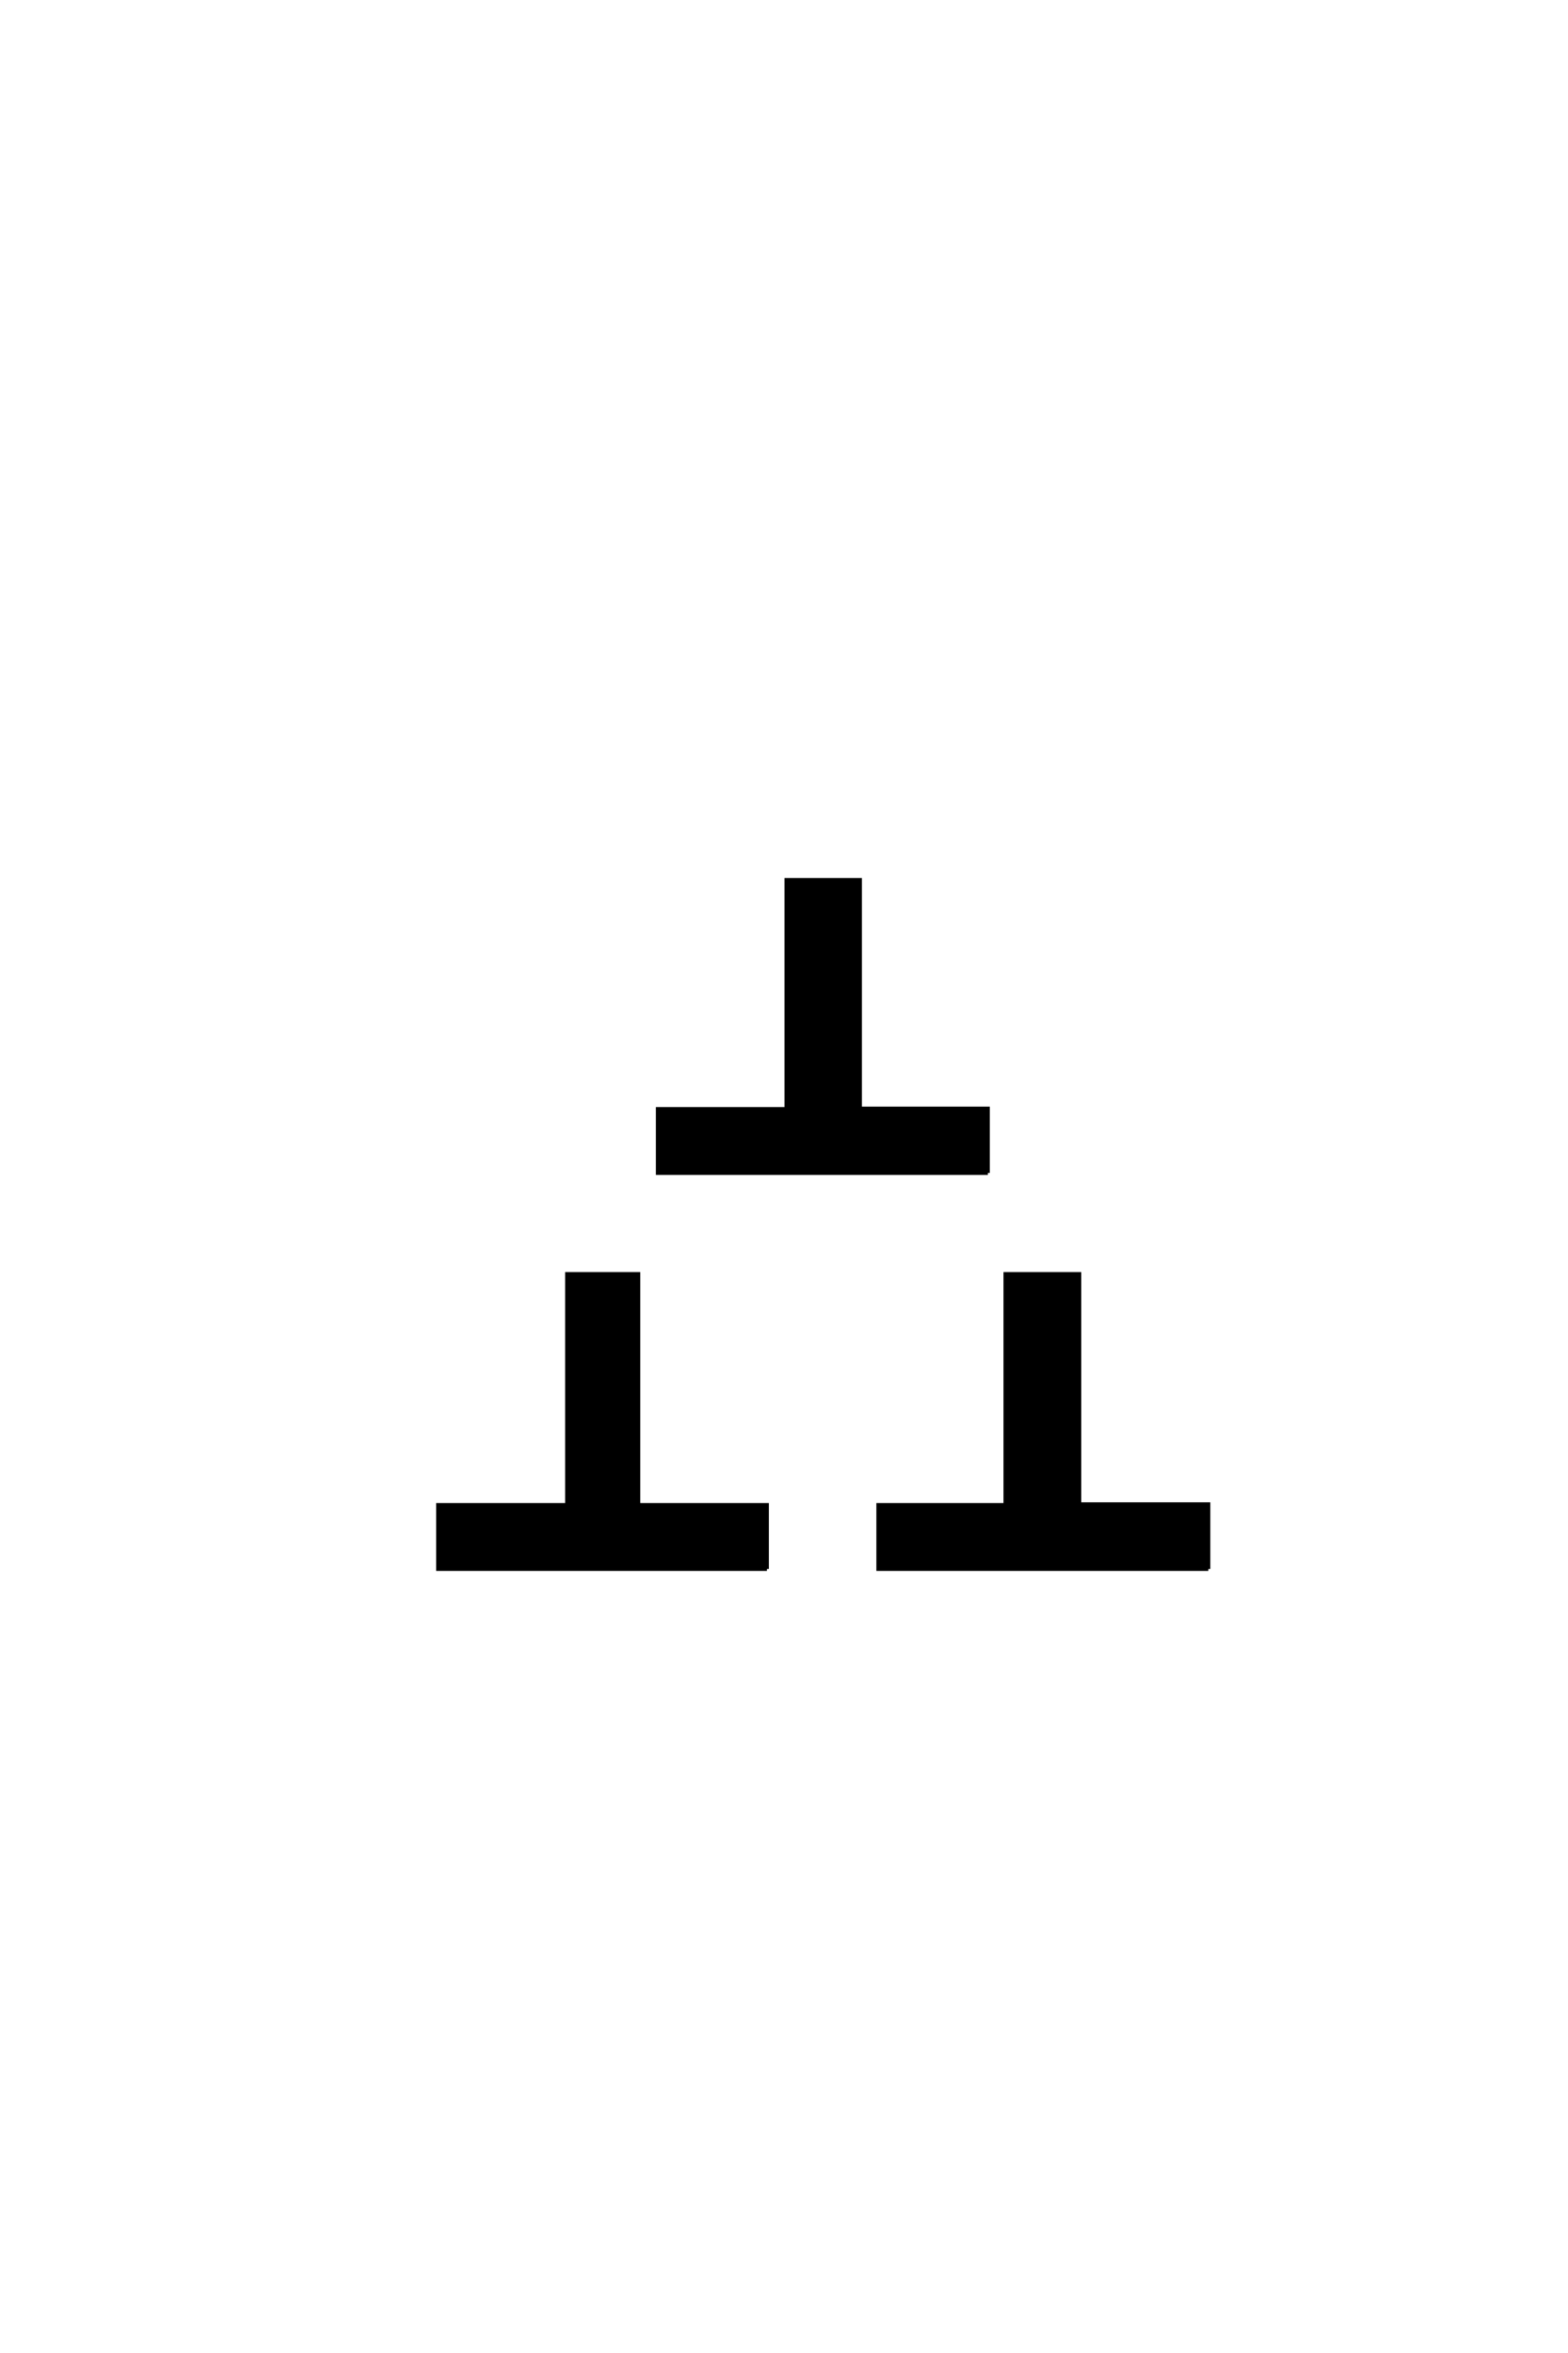 <?xml version='1.0' encoding='UTF-8'?>
<!DOCTYPE svg PUBLIC "-//W3C//DTD SVG 1.0//EN"
"http://www.w3.org/TR/2001/REC-SVG-20010904/DTD/svg10.dtd">

<svg xmlns='http://www.w3.org/2000/svg' version='1.0' width='40.0' height='60.0'>

 <g transform='scale(0.1 -0.1) translate(110.0 -370.0)'>
  <path d='M142 70.906
L57.812 70.906
L57.812 87.203
L90.625 87.203
L90.625 145.609
L109.375 145.609
L109.375 87.312
L142 87.312
L142 70.906
L142 70.906
M198.25 -30.078
L114.062 -30.078
L114.062 -13.766
L146.484 -13.766
L146.484 45.125
L165.328 45.125
L165.328 -13.578
L198.25 -13.578
L198.25 -30.078
L198.25 -30.078
M85.641 -30.078
L1.766 -30.078
L1.766 -13.766
L34.672 -13.766
L34.672 45.125
L52.828 45.125
L52.828 -13.766
L85.641 -13.766
L85.641 -30.078
' style='fill: #000000; stroke: #000000'/>
 </g>
</svg>

